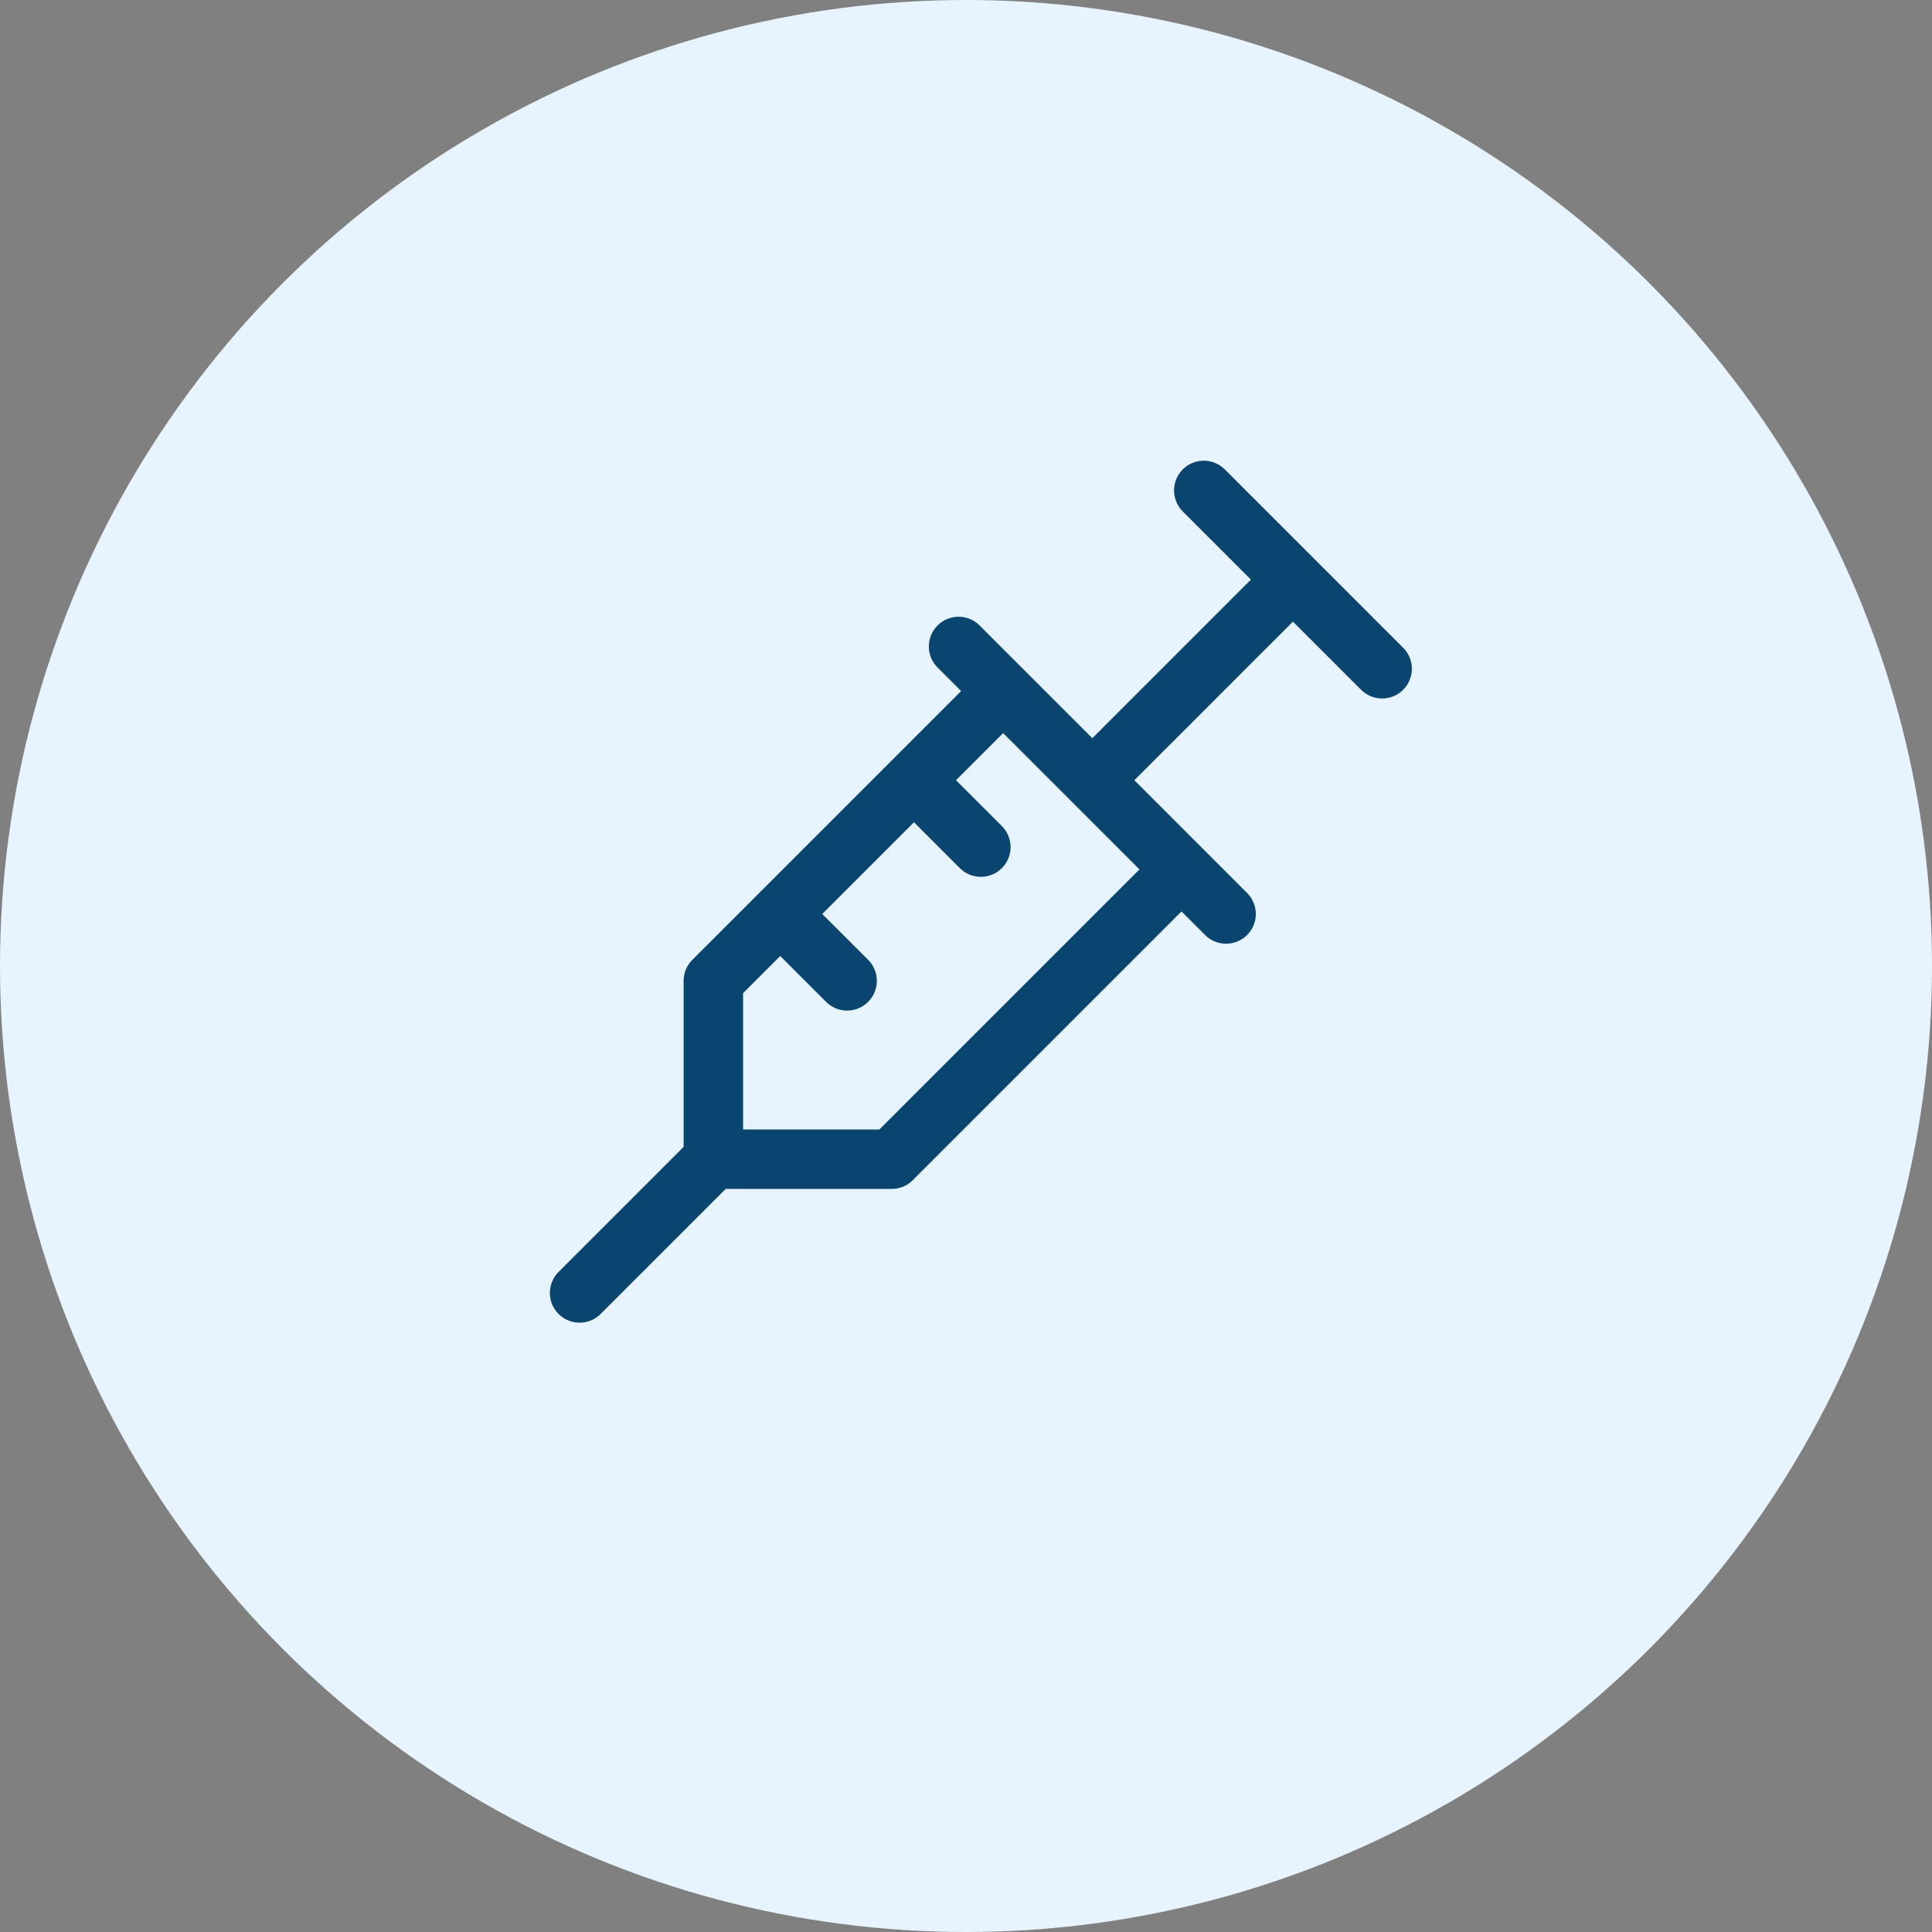 <svg width="65" height="65" viewBox="0 0 65 65" fill="none" xmlns="http://www.w3.org/2000/svg">
<rect x="0" y="0" width="65" height="65" fill="#808080" stroke="none"/>
<circle cx="32.5" cy="32.5" r="32.5" fill="#E7F4FF"/>
<path d="M40.5 16.5L46.5 22.5M43.5 19.5L36.75 26.25M32.25 21.75L41.25 30.75M39.75 29.25L30 39H24M24 39V33L33.75 23.25M24 39L19.5 43.5M26.25 30.75L28.5 33M30.75 26.25L33 28.5" stroke="#0A456F" stroke-width="2" stroke-linecap="round" stroke-linejoin="round"/>
</svg>
